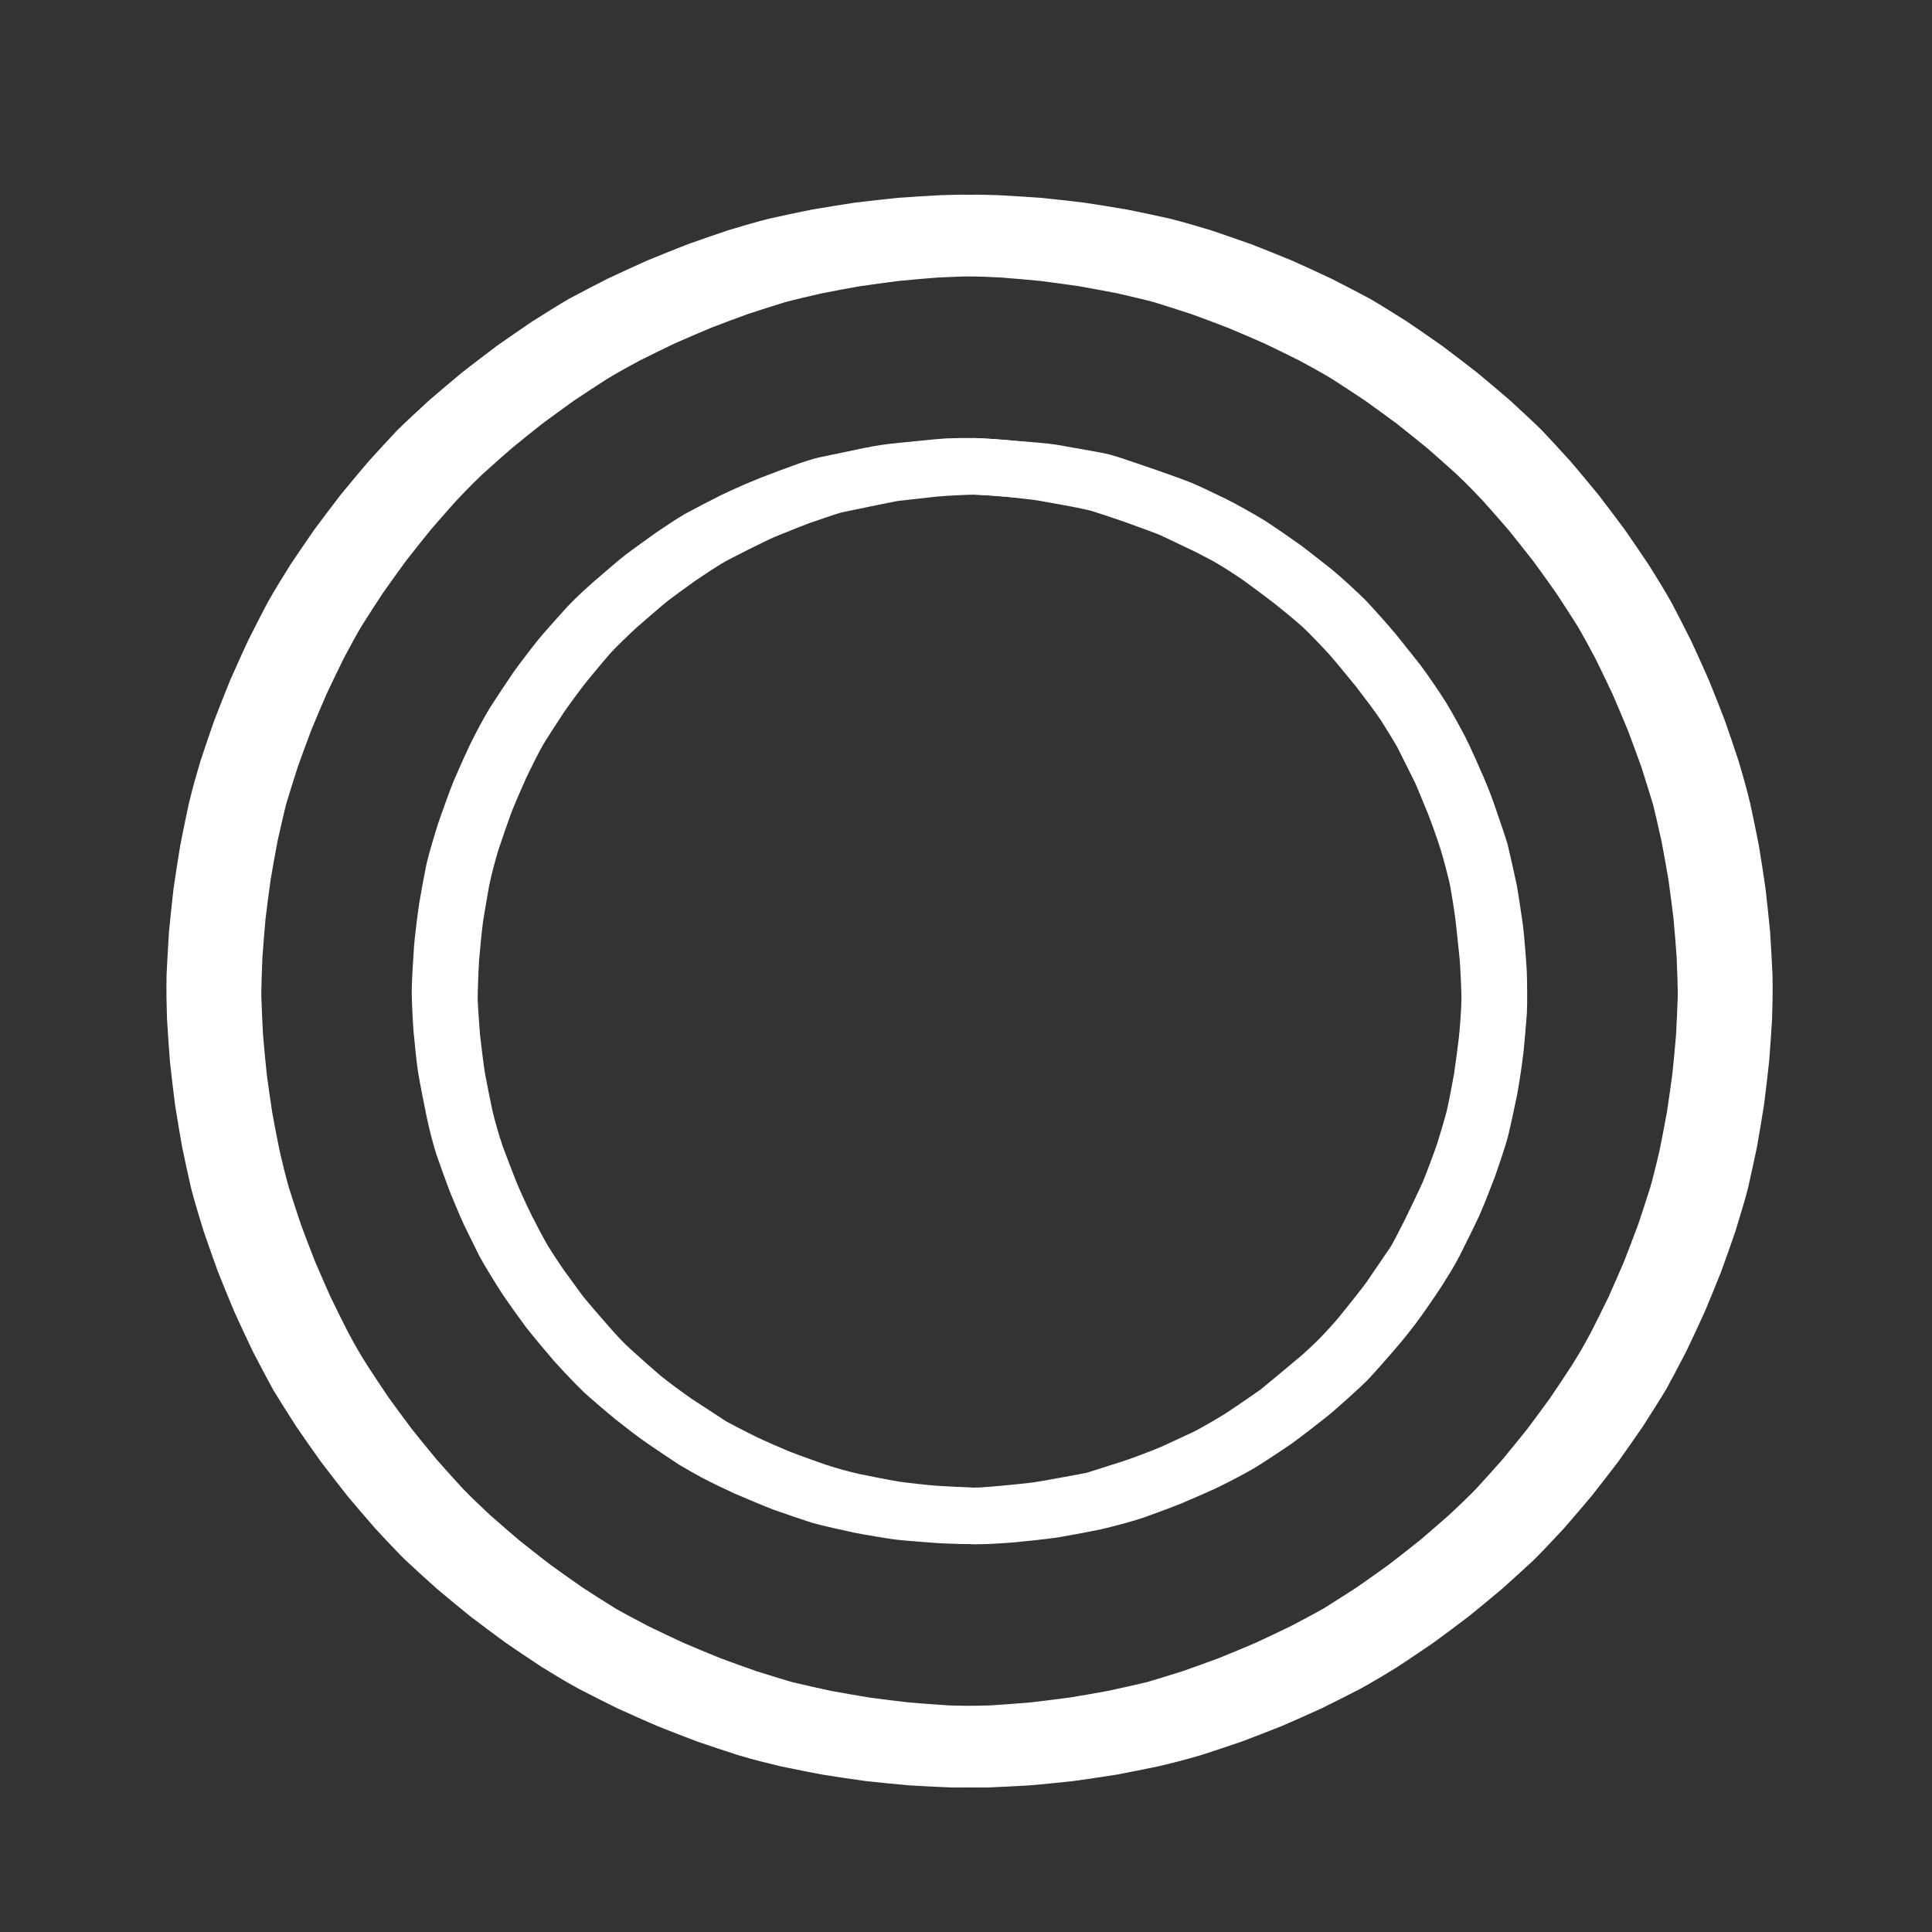 <?xml version="1.0" encoding="UTF-8" standalone="no"?>
<!DOCTYPE svg PUBLIC "-//W3C//DTD SVG 1.1//EN" "http://www.w3.org/Graphics/SVG/1.1/DTD/svg11.dtd">
<svg width="720.00" height="720.00" viewBox="0.00 0.00 3000.00 3000.00" xmlns="http://www.w3.org/2000/svg" xmlns:xlink="http://www.w3.org/1999/xlink">
<rect x="0.00" y="0.00" width="3000.00" height="3000.00" fill="#333333" stroke="none"/>
<g stroke-linecap="round" id="SVGRound_2">
<path d="M1498.18,724.02 C1517.13,724.09 1540.84,725.23 1561.69,727.17 C1578.79,728.99 1609.82,732.31 1619.32,733.96 C1677.65,744.16 1696.38,748.11 1709.12,751.79 C1723.82,756.43 1748.12,764.49 1759.96,768.74 C1777.80,775.15 1813.77,788.08 1820.59,791.35 C1831.99,796.73 1859.47,809.80 1875.56,817.50 C1883.31,821.44 1898.38,829.30 1905.69,833.22 C1922.50,842.99 1942.52,855.79 1957.57,866.31 C1970.19,875.49 1994.21,893.42 2005.61,902.18 C2017.27,911.50 2040.88,930.70 2053.01,941.78 C2065.49,953.53 2087.62,976.69 2098.27,988.54 C2109.07,1001.00 2130.37,1026.92 2140.74,1039.77 C2149.63,1051.25 2169.24,1077.03 2180.92,1094.25 C2186.97,1103.56 2206.15,1135.06 2208.85,1140.27 C2215.56,1153.72 2229.49,1181.60 2236.70,1196.04 C2238.74,1200.10 2251.59,1231.35 2258.09,1247.21 C2265.63,1266.39 2274.86,1293.04 2279.25,1307.09 C2284.83,1325.86 2290.29,1346.89 2293.34,1359.67 C2295.74,1370.65 2301.29,1404.42 2303.56,1422.27 C2305.31,1437.55 2308.75,1469.94 2310.43,1487.05 C2311.67,1503.67 2313.24,1538.90 2313.21,1552.16 C2312.92,1569.24 2311.04,1596.55 2308.93,1616.13 C2307.22,1630.47 2303.56,1659.08 2301.11,1674.88 C2298.49,1689.87 2292.85,1719.56 2289.37,1734.60 C2285.43,1749.98 2277.10,1777.85 2272.38,1792.37 C2267.29,1807.24 2255.97,1837.28 2249.75,1852.41 C2242.81,1868.02 2227.56,1899.73 2219.69,1915.62 C2213.52,1927.80 2201.00,1952.47 2196.31,1959.70 C2193.58,1963.85 2168.27,2000.89 2158.29,2015.49 C2152.52,2023.94 2133.74,2047.38 2123.03,2060.74 C2107.16,2080.54 2105.44,2082.45 2084.14,2105.28 C2076.23,2113.75 2055.79,2132.89 2048.20,2139.27 C2025.41,2158.42 1988.68,2189.04 1984.56,2192.15 C1973.43,2200.31 1943.97,2220.33 1929.70,2229.88 C1912.50,2240.80 1886.79,2255.71 1873.12,2262.53 C1859.98,2268.78 1833.53,2281.02 1820.22,2287.00 C1806.76,2292.73 1780.84,2302.76 1760.71,2309.66 C1744.08,2315.07 1713.69,2324.76 1699.93,2329.03 C1695.40,2330.33 1656.10,2337.47 1638.38,2340.66 C1613.97,2345.06 1607.46,2345.98 1585.66,2348.16 C1567.62,2349.95 1545.72,2352.12 1526.71,2353.42 C1512.38,2354.44 1476.56,2353.19 1461.30,2352.49 C1444.94,2351.39 1413.09,2348.95 1396.11,2347.11 C1384.77,2345.65 1350.68,2339.94 1335.58,2336.99 C1319.79,2333.63 1286.38,2326.13 1273.74,2322.60 C1266.58,2320.46 1230.95,2308.19 1216.07,2302.93 C1205.45,2298.96 1172.34,2285.06 1157.86,2278.79 C1144.02,2272.46 1125.38,2263.48 1109.65,2255.22 C1101.86,2251.00 1082.98,2240.43 1078.36,2237.49 C1063.74,2227.98 1044.97,2215.24 1030.33,2205.30 C1014.93,2194.72 995.01,2179.06 983.71,2170.12 C969.64,2158.64 944.80,2137.29 936.92,2130.03 C925.18,2118.84 903.55,2095.86 892.50,2083.45 C882.18,2071.43 861.76,2047.08 851.70,2034.29 C842.67,2022.26 825.13,1997.59 816.49,1984.76 C807.76,1971.45 790.17,1942.93 783.29,1930.11 C777.52,1918.55 766.22,1895.65 760.70,1884.31 C755.19,1872.46 742.96,1843.49 739.22,1833.93 C735.13,1823.40 724.48,1793.72 719.60,1779.66 C713.75,1761.10 710.10,1746.56 705.05,1723.25 C701.49,1706.00 695.01,1673.07 692.21,1655.97 C690.36,1643.10 687.07,1610.59 685.73,1596.22 C684.72,1581.79 682.98,1549.40 683.23,1535.49 C683.69,1520.55 685.60,1488.08 686.72,1471.71 C688.02,1456.87 692.08,1424.01 694.36,1409.17 C696.72,1394.67 702.89,1361.46 704.94,1351.91 C708.77,1335.56 717.40,1306.64 722.48,1291.03 C727.78,1275.71 738.48,1245.86 744.72,1230.18 C750.83,1215.82 762.90,1188.86 769.10,1175.82 C777.40,1158.76 789.97,1135.37 798.01,1122.24 C806.31,1109.11 824.44,1081.97 833.43,1068.78 C842.70,1055.83 861.54,1031.14 871.07,1019.44 C881.14,1007.53 902.57,983.59 913.38,971.73 C927.36,956.82 943.55,942.68 952.39,934.91 C965.47,923.58 988.13,904.02 998.40,895.97 C1007.85,888.98 1034.52,869.51 1044.07,862.90 C1054.19,856.08 1075.03,842.00 1085.53,836.08 C1096.92,829.80 1129.04,813.18 1138.96,808.32 C1156.86,799.66 1177.34,790.69 1196.61,782.93 C1211.24,777.22 1240.65,766.26 1255.42,761.01 C1261.74,758.87 1273.88,754.85 1281.13,753.18 C1296.56,749.88 1330.37,742.83 1348.76,739.06 C1371.08,734.55 1376.95,733.81 1400.36,731.34 C1418.46,729.42 1457.07,725.54 1470.64,724.64 C1478.37,724.29 1491.54,724.09 1498.18,724.02 Z" fill="none" stroke="rgb(255, 255, 255)" stroke-width="87.79" stroke-opacity="1.00" stroke-linejoin="round"/>
<path d="M1512.81,724.02 C1499.24,724.41 1471.16,725.58 1449.65,727.49 C1431.85,729.44 1401.22,732.89 1388.38,734.38 C1383.55,734.96 1303.57,751.40 1295.62,753.25 C1287.61,755.18 1254.81,766.53 1240.51,771.51 C1229.98,775.44 1199.77,787.62 1186.82,792.87 C1162.17,803.64 1120.28,825.36 1105.30,833.22 C1091.95,840.65 1067.41,857.07 1054.31,865.95 C1041.46,875.02 1014.83,894.55 1010.26,898.12 C999.41,906.87 972.58,930.05 959.84,941.18 C947.55,952.33 923.97,975.15 914.04,986.17 C904.78,996.96 886.23,1019.11 876.94,1030.47 C867.42,1042.51 850.69,1064.96 839.30,1081.48 C830.12,1095.30 809.50,1127.22 804.81,1135.26 C796.59,1149.75 783.79,1175.86 777.53,1188.86 C771.50,1202.34 759.36,1230.18 753.11,1245.86 C747.72,1260.39 737.26,1290.91 732.03,1306.64 C726.34,1325.22 719.52,1351.60 716.61,1366.28 C713.98,1380.47 709.03,1409.34 706.71,1424.01 C704.58,1439.78 701.41,1472.25 700.17,1487.63 C699.10,1504.46 697.75,1539.12 697.84,1551.72 C698.13,1564.08 700.46,1596.24 701.65,1610.65 C703.26,1625.52 707.02,1656.49 709.60,1672.93 C712.48,1688.36 718.73,1720.29 722.14,1735.74 C726.34,1753.19 733.22,1776.99 738.92,1793.71 C743.95,1807.75 755.44,1837.35 761.47,1852.54 C768.93,1870.36 778.86,1891.92 787.21,1908.70 C792.04,1918.21 805.00,1943.32 813.41,1957.50 C822.15,1971.64 832.39,1986.84 839.07,1996.69 C848.80,2010.19 863.96,2030.94 869.39,2038.18 C874.97,2045.70 900.50,2075.16 912.53,2088.85 C926.59,2104.81 935.07,2114.04 949.81,2127.65 C962.45,2139.13 987.25,2161.19 998.86,2170.94 C1012.52,2181.99 1036.58,2199.59 1049.77,2208.64 C1064.91,2218.59 1091.68,2236.07 1103.32,2243.59 C1110.33,2248.15 1138.99,2262.53 1154.12,2270.11 C1168.41,2277.07 1193.72,2287.96 1207.86,2293.99 C1223.58,2300.27 1252.99,2310.71 1267.54,2315.74 C1284.75,2321.55 1306.10,2327.41 1326.13,2331.95 C1341.99,2335.23 1372.95,2341.33 1388.48,2343.93 C1403.14,2346.11 1435.83,2349.68 1450.99,2350.84 C1467.83,2351.86 1498.74,2353.46 1512.81,2354.06 C1530.41,2354.24 1559.09,2352.26 1571.59,2351.20 C1586.86,2349.81 1624.33,2345.73 1636.09,2343.89 C1651.12,2341.28 1682.40,2335.56 1698.17,2332.29 C1716.63,2328.11 1744.95,2320.49 1760.13,2315.48 C1774.23,2310.44 1801.95,2300.27 1816.60,2294.42 C1830.49,2288.56 1858.23,2276.53 1871.32,2270.36 C1889.24,2261.70 1913.41,2248.99 1926.65,2241.09 C1939.70,2233.01 1966.94,2215.09 1980.01,2206.04 C1993.14,2196.59 2020.10,2175.71 2032.69,2165.67 C2050.37,2151.35 2084.95,2119.53 2091.74,2112.66 C2105.45,2098.01 2118.83,2082.59 2129.58,2070.21 C2146.39,2050.83 2155.83,2038.54 2163.05,2029.13 C2173.08,2015.76 2192.75,1987.28 2202.20,1972.68 C2209.80,1960.61 2220.64,1943.39 2227.06,1930.71 C2234.57,1915.82 2250.08,1884.54 2257.35,1868.92 C2265.40,1850.35 2275.13,1825.13 2280.35,1811.35 C2285.16,1797.66 2294.56,1770.16 2298.96,1754.15 C2301.79,1743.12 2309.33,1708.01 2312.61,1691.74 C2316.23,1672.01 2320.28,1644.31 2322.06,1629.06 C2323.52,1614.44 2326.03,1585.43 2327.08,1571.04 C2327.83,1556.13 2327.51,1524.65 2326.88,1509.18 C2325.95,1492.73 2323.37,1460.73 2321.38,1443.01 C2318.96,1425.06 2313.70,1391.27 2312.27,1383.41 C2311.19,1377.77 2299.98,1327.44 2298.71,1322.93 C2296.27,1314.24 2286.95,1287.13 2281.29,1270.68 C2274.68,1251.47 2271.18,1242.47 2263.92,1225.30 C2256.88,1209.02 2245.97,1184.14 2236.53,1164.98 C2229.73,1151.80 2217.41,1129.32 2208.21,1114.07 C2198.55,1098.62 2182.08,1074.70 2171.34,1060.15 C2162.45,1048.76 2143.16,1024.55 2132.77,1011.72 C2121.76,998.62 2099.93,974.13 2089.12,962.74 C2077.16,950.89 2055.69,931.10 2041.34,919.09 C2029.63,909.71 2006.48,891.49 1994.12,882.25 C1980.85,872.67 1954.85,854.80 1942.13,846.54 C1924.45,835.55 1900.40,822.29 1884.57,814.23 C1871.17,807.73 1843.37,794.33 1833.81,790.46 C1799.38,777.02 1752.09,761.22 1723.76,751.79 C1712.74,748.31 1709.14,747.44 1696.13,744.98 C1681.25,742.31 1650.05,736.78 1633.73,733.92 C1622.25,731.96 1590.31,729.53 1574.19,728.32 C1556.90,726.96 1520.05,724.00 1512.81,724.02 Z" fill="none" stroke="rgb(255, 255, 255)" stroke-width="87.79" stroke-opacity="1.00" stroke-linejoin="round"/>
<path d="M1494.96,365.43 C1501.39,365.44 1542.41,367.02 1558.27,367.81 C1574.17,369.00 1606.04,371.78 1622.00,373.36 C1638.01,375.35 1669.94,379.70 1685.86,382.07 C1701.63,384.80 1733.01,390.64 1748.63,393.75 C1764.09,397.23 1798.43,405.32 1810.10,408.68 C1825.24,413.30 1855.47,422.94 1870.56,427.96 C1885.59,433.37 1915.62,444.60 1930.60,450.42 C1945.50,456.62 1975.08,469.34 1989.76,475.87 C2004.19,482.71 2032.81,496.71 2047.00,503.87 C2060.94,511.35 2083.07,523.37 2102.03,534.96 C2115.40,543.48 2141.99,560.89 2155.21,569.79 C2168.28,579.05 2194.25,597.94 2207.17,607.58 C2219.85,617.52 2244.91,637.67 2257.28,647.86 C2269.32,658.29 2293.10,679.41 2304.83,690.09 C2323.07,707.33 2338.45,723.50 2349.32,734.99 C2359.94,746.80 2380.93,770.74 2391.30,782.87 C2401.44,795.32 2421.45,820.52 2431.33,833.28 C2440.87,846.23 2459.58,872.29 2468.75,885.39 C2477.55,898.65 2494.77,925.31 2503.20,938.72 C2511.39,952.22 2526.39,980.07 2533.79,994.07 C2540.87,1008.32 2554.71,1037.06 2561.48,1051.55 C2567.92,1066.29 2580.48,1095.97 2586.58,1110.90 C2592.30,1125.90 2603.33,1155.95 2608.65,1171.00 C2613.56,1186.10 2623.00,1216.35 2627.52,1231.51 C2629.32,1237.76 2638.51,1277.67 2641.89,1293.17 C2644.91,1308.82 2650.56,1340.28 2653.21,1356.09 C2655.48,1372.05 2659.64,1404.01 2661.52,1420.01 C2663.01,1435.96 2665.59,1467.80 2666.68,1483.69 C2667.38,1499.53 2668.62,1537.59 2668.46,1546.95 C2667.97,1562.76 2666.58,1594.44 2665.69,1610.31 C2664.40,1626.23 2661.43,1658.12 2659.74,1674.09 C2657.66,1690.10 2653.11,1721.99 2650.66,1737.87 C2647.83,1753.60 2641.80,1784.91 2638.60,1800.49 C2635.03,1815.91 2628.54,1843.12 2623.10,1861.78 C2618.38,1876.91 2608.55,1907.11 2603.43,1922.18 C2597.91,1937.21 2586.48,1967.20 2580.57,1982.18 C2574.29,1997.03 2561.40,2026.50 2554.79,2041.12 C2547.87,2055.49 2533.71,2083.99 2526.47,2098.11 C2514.56,2120.31 2508.14,2131.44 2494.87,2152.84 C2486.25,2166.18 2468.66,2192.69 2459.67,2205.87 C2450.32,2218.90 2431.24,2244.80 2421.52,2257.67 C2411.51,2270.27 2391.24,2295.17 2380.99,2307.46 C2370.49,2319.43 2349.26,2343.05 2338.51,2354.70 C2325.07,2368.74 2304.76,2387.97 2293.18,2398.77 C2281.29,2409.33 2257.20,2430.20 2244.99,2440.51 C2232.46,2450.59 2207.11,2470.46 2194.29,2480.27 C2181.30,2489.72 2155.17,2508.24 2142.03,2517.32 C2128.74,2526.02 2101.99,2543.06 2088.55,2551.40 C2080.52,2556.22 2046.93,2574.17 2032.87,2581.49 C2018.56,2588.49 1989.70,2602.17 1975.14,2608.86 C1960.35,2615.22 1930.59,2627.60 1915.63,2633.61 C1900.62,2639.23 1870.54,2650.06 1855.48,2655.28 C1840.37,2660.10 1801.20,2672.09 1794.89,2673.66 C1779.51,2677.32 1748.59,2684.28 1733.05,2687.57 C1717.36,2690.49 1685.82,2695.96 1669.98,2698.51 C1653.99,2700.69 1622.01,2704.66 1606.03,2706.44 C1590.09,2707.83 1558.28,2710.21 1542.40,2711.20 C1526.57,2711.80 1494.96,2712.74 1479.17,2712.39 C1463.35,2711.80 1431.64,2710.21 1415.76,2709.22 C1399.83,2707.83 1367.91,2704.66 1351.92,2702.87 C1335.93,2700.69 1304.10,2695.96 1288.25,2693.41 C1272.56,2690.49 1241.33,2684.28 1225.80,2680.99 C1210.41,2677.32 1188.72,2672.09 1164.67,2664.92 C1149.55,2660.10 1119.38,2650.06 1104.32,2644.84 C1089.30,2639.23 1059.33,2627.60 1044.38,2621.59 C1029.58,2615.22 1000.22,2602.17 985.67,2595.49 C971.36,2588.49 942.99,2574.17 928.92,2566.85 C909.40,2556.22 887.93,2543.06 874.48,2534.73 C861.19,2526.02 834.75,2508.24 821.61,2499.16 C808.62,2489.72 782.81,2470.46 769.99,2460.66 C757.46,2450.59 732.73,2430.20 720.52,2419.89 C708.63,2409.33 685.17,2387.97 673.60,2377.17 C664.85,2368.74 640.67,2343.05 629.93,2331.40 C619.43,2319.43 598.68,2295.17 588.43,2282.88 C578.42,2270.27 558.68,2244.80 548.96,2231.93 C539.60,2218.90 521.26,2192.69 512.28,2179.51 C503.67,2166.18 481.79,2131.44 478.57,2125.87 C475.36,2120.31 456.21,2083.99 448.97,2069.86 C442.05,2055.49 428.52,2026.50 421.92,2011.89 C415.64,1997.03 403.44,1967.20 397.52,1952.23 C392.01,1937.21 381.38,1907.11 376.26,1892.03 C371.54,1876.91 361.38,1843.12 358.46,1831.33 C354.89,1815.91 348.12,1784.91 344.92,1769.33 C342.09,1753.60 336.81,1721.99 334.35,1706.11 C332.27,1690.10 328.50,1658.12 326.81,1642.15 C325.52,1626.23 323.34,1594.44 322.45,1578.58 C321.95,1562.76 321.30,1537.59 321.85,1515.37 C322.55,1499.53 324.33,1467.80 325.42,1451.90 C326.91,1435.96 330.28,1404.01 332.17,1388.01 C334.44,1372.05 339.36,1340.28 342.00,1324.48 C345.01,1308.82 351.41,1277.67 354.80,1262.17 C360.61,1237.76 366.92,1216.35 371.44,1201.20 C376.36,1186.10 386.59,1155.95 391.91,1140.90 C397.62,1125.90 409.45,1095.97 415.55,1081.03 C422.00,1066.29 435.21,1037.06 441.97,1022.57 C449.05,1008.32 463.53,980.07 470.93,966.07 C478.53,952.22 495.15,925.31 503.58,911.90 C512.37,898.65 530.34,872.29 539.51,859.18 C549.05,846.23 568.47,820.52 578.35,807.76 C588.49,795.32 608.99,770.74 619.37,758.61 C629.99,746.80 651.47,723.50 662.33,712.01 C666.85,707.33 696.82,679.41 708.55,668.73 C720.60,658.29 745.01,637.67 757.38,627.47 C770.07,617.52 795.67,597.94 808.58,588.31 C821.65,579.05 847.93,560.89 861.15,552.00 C874.52,543.48 906.86,523.37 915.04,518.83 C928.98,511.35 957.11,496.71 971.30,489.55 C985.73,482.71 1014.84,469.34 1029.52,462.82 C1044.42,456.62 1074.31,444.60 1089.29,438.79 C1104.33,433.37 1134.45,422.94 1149.54,417.92 C1164.68,413.30 1191.49,405.32 1210.37,400.70 C1225.83,397.23 1256.91,390.64 1272.52,387.54 C1288.29,384.80 1319.98,379.70 1335.91,377.34 C1351.91,375.35 1383.88,371.78 1399.84,370.19 C1415.75,369.00 1447.51,367.02 1463.36,366.22 C1471.27,365.98 1492.65,365.43 1494.96,365.43 Z" fill="none" stroke="rgb(255, 255, 255)" stroke-width="126.42" stroke-opacity="1.00" stroke-linejoin="round"/>
<path d="M1516.03,365.43 C1509.61,365.44 1468.58,367.02 1452.72,367.81 C1436.82,369.00 1404.95,371.78 1388.99,373.36 C1372.99,375.35 1341.05,379.70 1325.13,382.07 C1309.36,384.80 1277.98,390.64 1262.36,393.75 C1246.90,397.23 1212.56,405.32 1200.89,408.68 C1185.75,413.30 1155.52,422.94 1140.44,427.96 C1125.40,433.37 1095.38,444.60 1080.39,450.42 C1065.49,456.62 1035.91,469.34 1021.23,475.87 C1006.80,482.71 978.18,496.71 964.00,503.87 C950.06,511.35 927.93,523.37 908.96,534.96 C895.59,543.48 869.00,560.89 855.78,569.79 C842.72,579.05 816.74,597.94 803.83,607.58 C791.14,617.52 766.09,637.67 753.72,647.86 C741.67,658.29 717.89,679.41 706.16,690.09 C687.92,707.33 672.54,723.50 661.68,734.99 C651.06,746.80 630.06,770.74 619.69,782.87 C609.56,795.32 589.54,820.52 579.66,833.28 C570.12,846.23 551.41,872.29 542.24,885.39 C533.44,898.65 516.22,925.31 507.79,938.72 C499.60,952.22 484.60,980.07 477.21,994.07 C470.12,1008.32 456.28,1037.06 449.52,1051.55 C443.07,1066.29 430.52,1095.97 424.41,1110.90 C418.69,1125.90 407.66,1155.95 402.35,1171.00 C397.43,1186.10 387.99,1216.35 383.47,1231.51 C381.68,1237.76 372.48,1277.67 369.10,1293.17 C366.08,1308.82 360.43,1340.28 357.79,1356.09 C355.51,1372.05 351.35,1404.01 349.47,1420.01 C347.98,1435.96 345.40,1467.80 344.31,1483.69 C343.62,1499.53 342.37,1537.59 342.53,1546.95 C343.02,1562.76 344.41,1594.44 345.30,1610.31 C346.59,1626.23 349.57,1658.12 351.25,1674.09 C353.34,1690.10 357.88,1721.99 360.34,1737.87 C363.16,1753.60 369.19,1784.91 372.39,1800.49 C375.96,1815.91 382.45,1843.12 387.89,1861.78 C392.61,1876.91 402.45,1907.11 407.56,1922.18 C413.08,1937.21 424.51,1967.20 430.42,1982.18 C436.71,1997.03 449.60,2026.50 456.20,2041.12 C463.12,2055.49 477.28,2083.99 484.53,2098.11 C496.43,2120.31 502.86,2131.44 516.13,2152.84 C524.74,2166.18 542.34,2192.69 551.32,2205.87 C560.67,2218.90 579.75,2244.80 589.48,2257.67 C599.49,2270.27 619.75,2295.17 630.00,2307.46 C640.50,2319.43 661.74,2343.05 672.48,2354.70 C685.92,2368.74 706.24,2387.97 717.81,2398.77 C729.70,2409.33 753.80,2430.20 766.01,2440.51 C778.53,2450.59 803.88,2470.46 816.70,2480.27 C829.69,2489.72 855.82,2508.24 868.96,2517.32 C882.26,2526.02 909.00,2543.06 922.45,2551.40 C930.47,2556.22 964.06,2574.17 978.12,2581.49 C992.43,2588.49 1021.29,2602.17 1035.85,2608.86 C1050.65,2615.22 1080.41,2627.60 1095.36,2633.61 C1110.37,2639.23 1140.45,2650.06 1155.51,2655.28 C1170.63,2660.10 1209.79,2672.09 1216.10,2673.66 C1231.48,2677.32 1262.40,2684.28 1277.94,2687.57 C1293.63,2690.49 1325.17,2695.96 1341.02,2698.51 C1357.00,2700.69 1388.98,2704.66 1404.97,2706.44 C1420.90,2707.83 1452.71,2710.21 1468.59,2711.20 C1484.42,2711.80 1516.03,2712.74 1531.82,2712.39 C1547.65,2711.80 1579.35,2710.21 1595.23,2709.22 C1611.16,2707.83 1643.08,2704.66 1659.07,2702.87 C1675.06,2700.69 1706.89,2695.96 1722.74,2693.41 C1738.43,2690.49 1769.66,2684.28 1785.20,2680.99 C1800.58,2677.32 1822.27,2672.09 1846.32,2664.92 C1861.44,2660.10 1891.62,2650.06 1906.68,2644.84 C1921.69,2639.23 1951.66,2627.60 1966.62,2621.59 C1981.42,2615.22 2010.77,2602.17 2025.32,2595.49 C2039.63,2588.49 2068.01,2574.17 2082.07,2566.85 C2101.59,2556.22 2123.06,2543.06 2136.51,2534.73 C2149.81,2526.02 2176.24,2508.24 2189.39,2499.16 C2202.37,2489.72 2228.18,2470.46 2241.00,2460.66 C2253.53,2450.59 2278.27,2430.20 2290.47,2419.89 C2302.36,2409.33 2325.83,2387.97 2337.40,2377.17 C2346.14,2368.74 2370.33,2343.05 2381.07,2331.40 C2391.56,2319.43 2412.31,2295.17 2422.57,2282.88 C2432.58,2270.27 2452.31,2244.80 2462.03,2231.93 C2471.39,2218.90 2489.73,2192.69 2498.71,2179.51 C2507.32,2166.18 2529.21,2131.44 2532.42,2125.87 C2535.63,2120.31 2554.78,2083.99 2562.02,2069.86 C2568.94,2055.49 2582.47,2026.50 2589.07,2011.89 C2595.36,1997.03 2607.56,1967.20 2613.47,1952.23 C2618.98,1937.21 2629.62,1907.11 2634.73,1892.03 C2639.45,1876.91 2649.61,1843.12 2652.54,1831.33 C2656.10,1815.91 2662.87,1784.91 2666.07,1769.33 C2668.90,1753.60 2674.19,1721.99 2676.64,1706.11 C2678.73,1690.10 2682.50,1658.12 2684.18,1642.15 C2685.47,1626.23 2687.65,1594.44 2688.55,1578.58 C2689.04,1562.76 2689.70,1537.59 2689.14,1515.37 C2688.45,1499.53 2686.66,1467.80 2685.57,1451.90 C2684.08,1435.96 2680.71,1404.01 2678.82,1388.01 C2676.55,1372.05 2671.64,1340.28 2668.99,1324.48 C2665.98,1308.82 2659.58,1277.67 2656.20,1262.17 C2650.39,1237.76 2644.07,1216.35 2639.55,1201.20 C2634.63,1186.10 2624.40,1155.95 2619.08,1140.90 C2613.37,1125.90 2601.55,1095.97 2595.44,1081.03 C2588.99,1066.29 2575.78,1037.06 2569.02,1022.57 C2561.94,1008.32 2547.46,980.07 2540.06,966.07 C2532.46,952.22 2515.85,925.31 2507.42,911.90 C2498.62,898.65 2480.65,872.29 2471.48,859.18 C2461.94,846.23 2442.52,820.52 2432.64,807.76 C2422.51,795.32 2402.00,770.74 2391.62,758.61 C2381.01,746.80 2359.52,723.50 2348.66,712.01 C2344.14,707.33 2314.17,679.41 2302.44,668.73 C2290.40,658.29 2265.98,637.67 2253.61,627.47 C2240.92,617.52 2215.32,597.94 2202.41,588.31 C2189.35,579.05 2163.06,560.89 2149.85,552.00 C2136.47,543.48 2104.14,523.37 2095.95,518.83 C2082.01,511.35 2053.88,496.71 2039.69,489.55 C2025.26,482.71 1996.15,469.34 1981.48,462.82 C1966.57,456.62 1936.69,444.60 1921.70,438.79 C1906.66,433.37 1876.54,422.94 1861.45,417.92 C1846.31,413.30 1819.50,405.32 1800.62,400.70 C1785.16,397.23 1754.08,390.64 1738.47,387.54 C1722.70,384.80 1691.01,379.70 1675.09,377.34 C1659.08,375.35 1627.11,371.78 1611.15,370.19 C1595.24,369.00 1563.49,367.02 1547.63,366.22 C1539.73,365.98 1518.35,365.43 1516.03,365.43 Z" fill="none" stroke="rgb(255, 255, 255)" stroke-width="126.42" stroke-opacity="1.00" stroke-linejoin="round"/>
</g>
</svg>